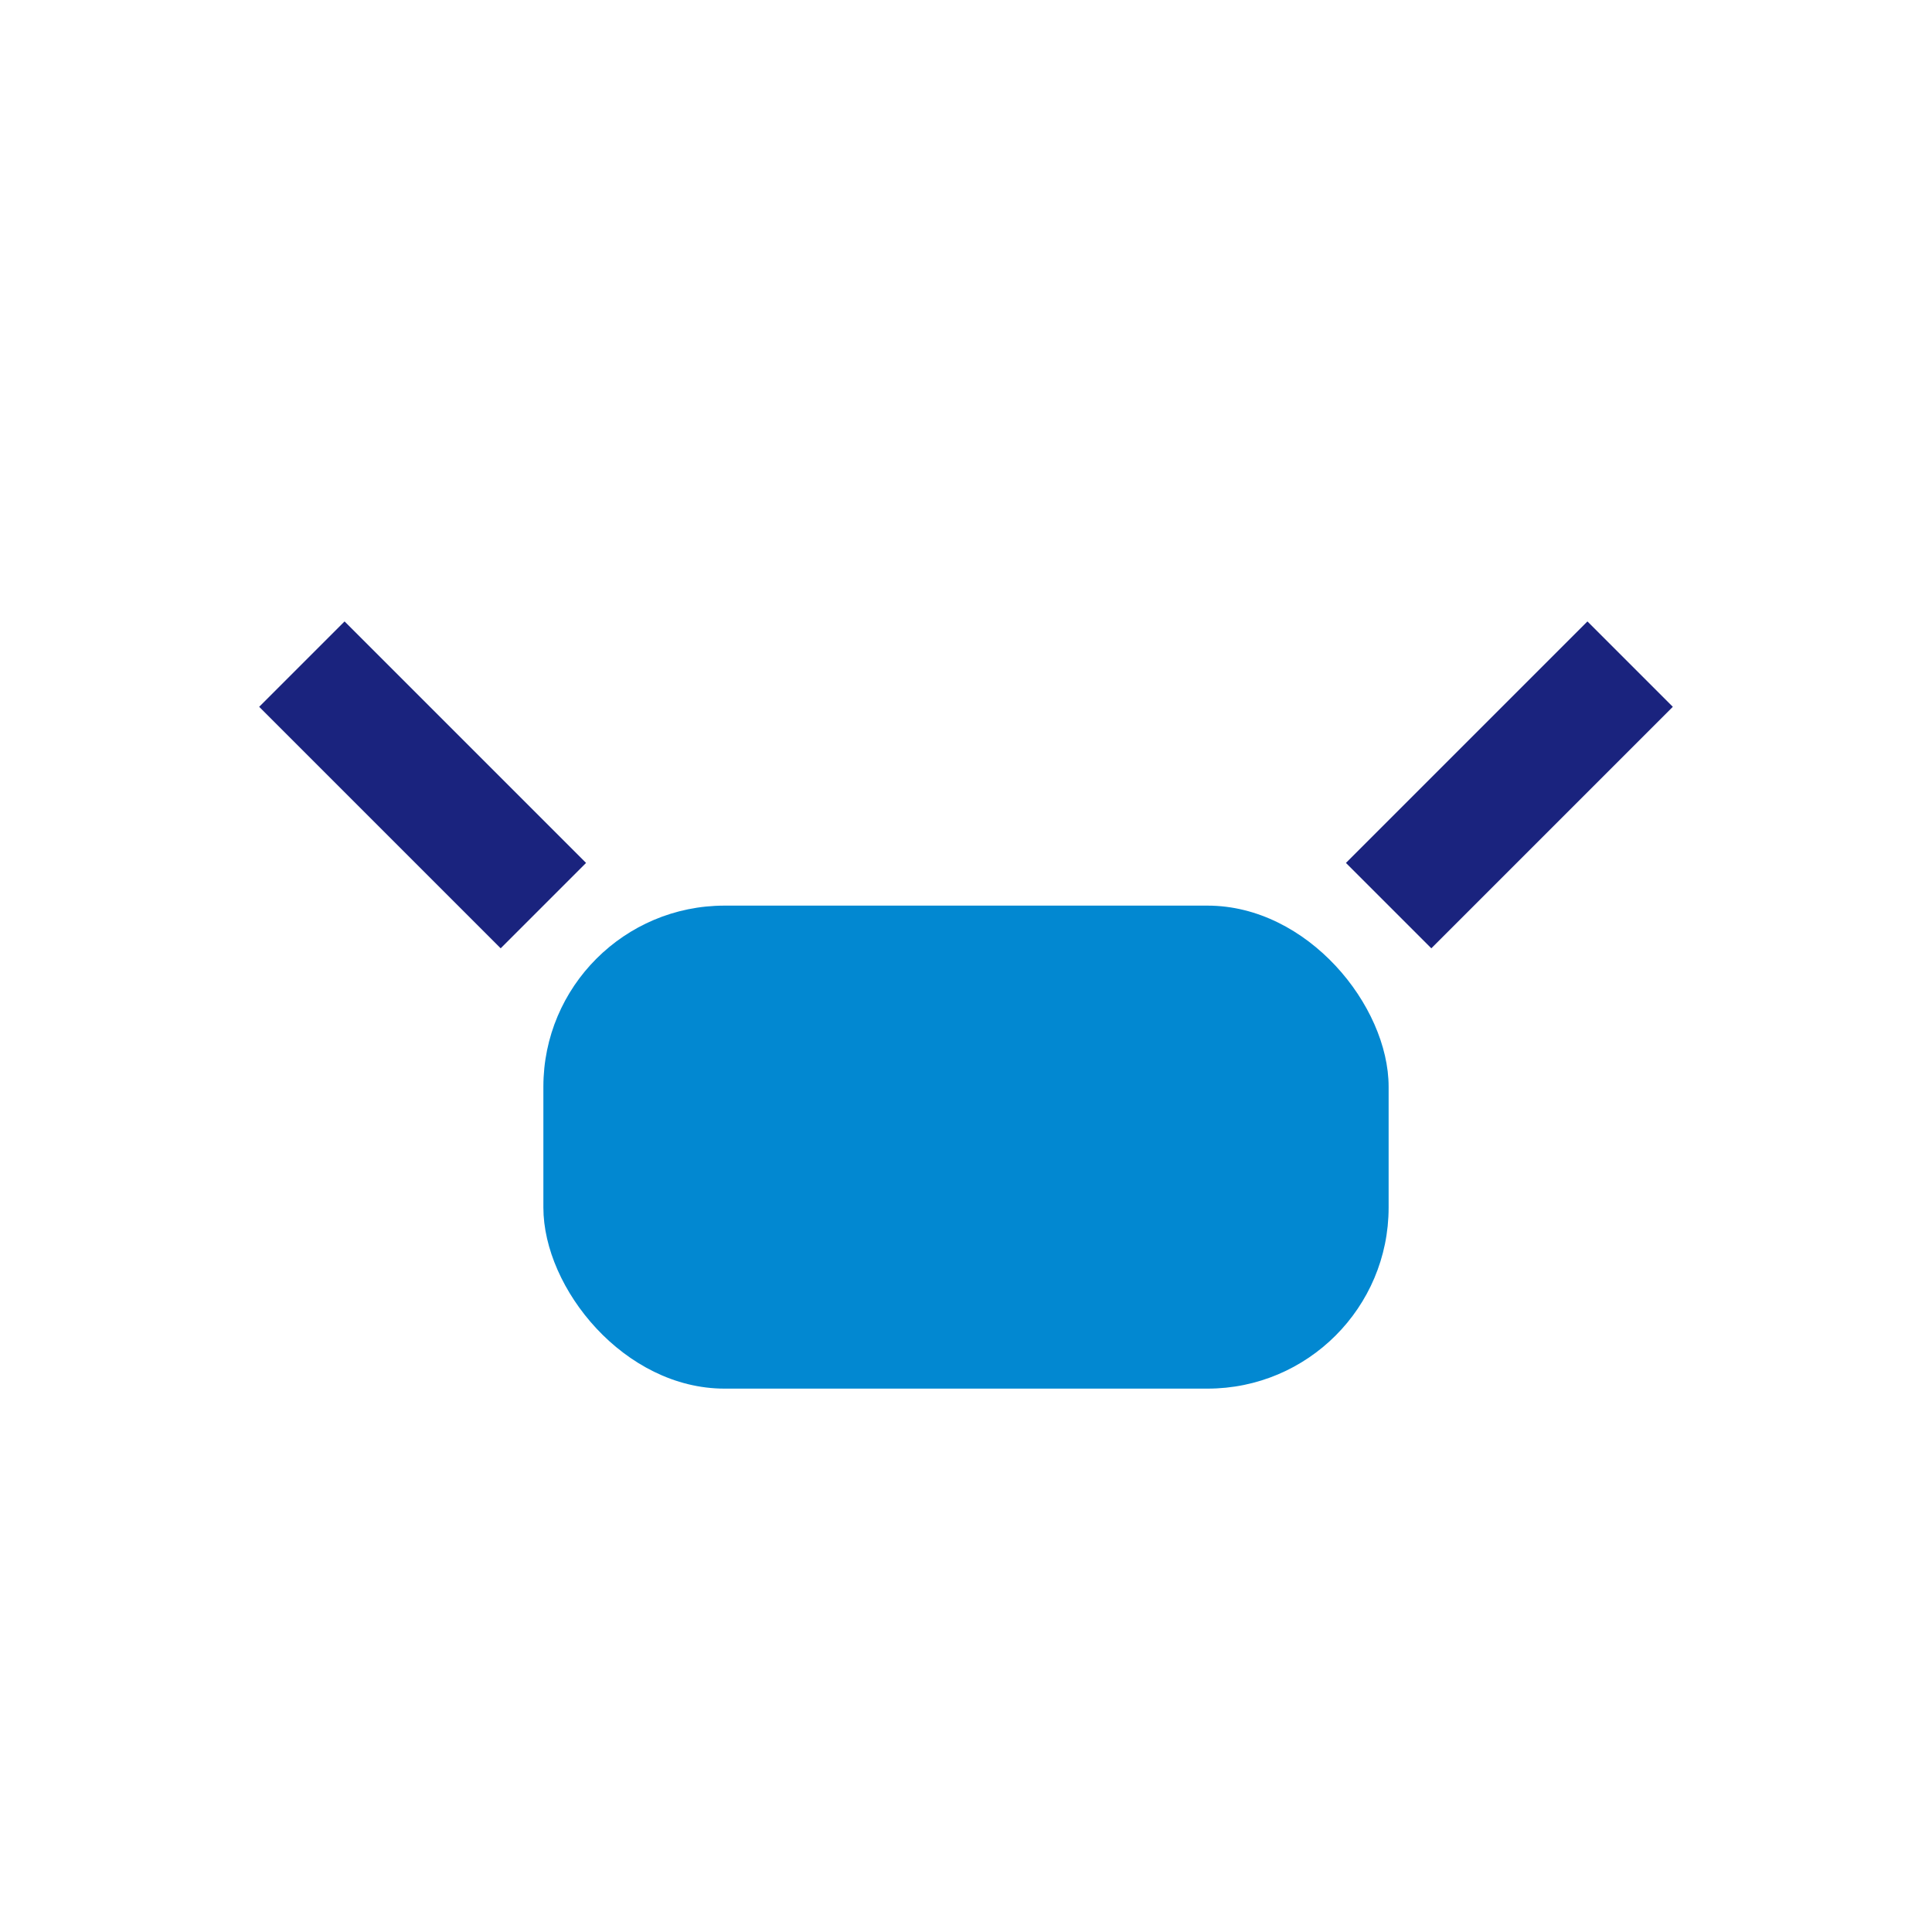 <?xml version="1.0" encoding="UTF-8"?>
<svg xmlns="http://www.w3.org/2000/svg" width="32" height="32" viewBox="0 0 32 32"><rect x="9" y="15" width="14" height="8" rx="3" fill="#0288D1"/><path d="M9 15l-4-4m18 4l4-4" stroke="#1A237E" stroke-width="2" fill="none"/></svg>